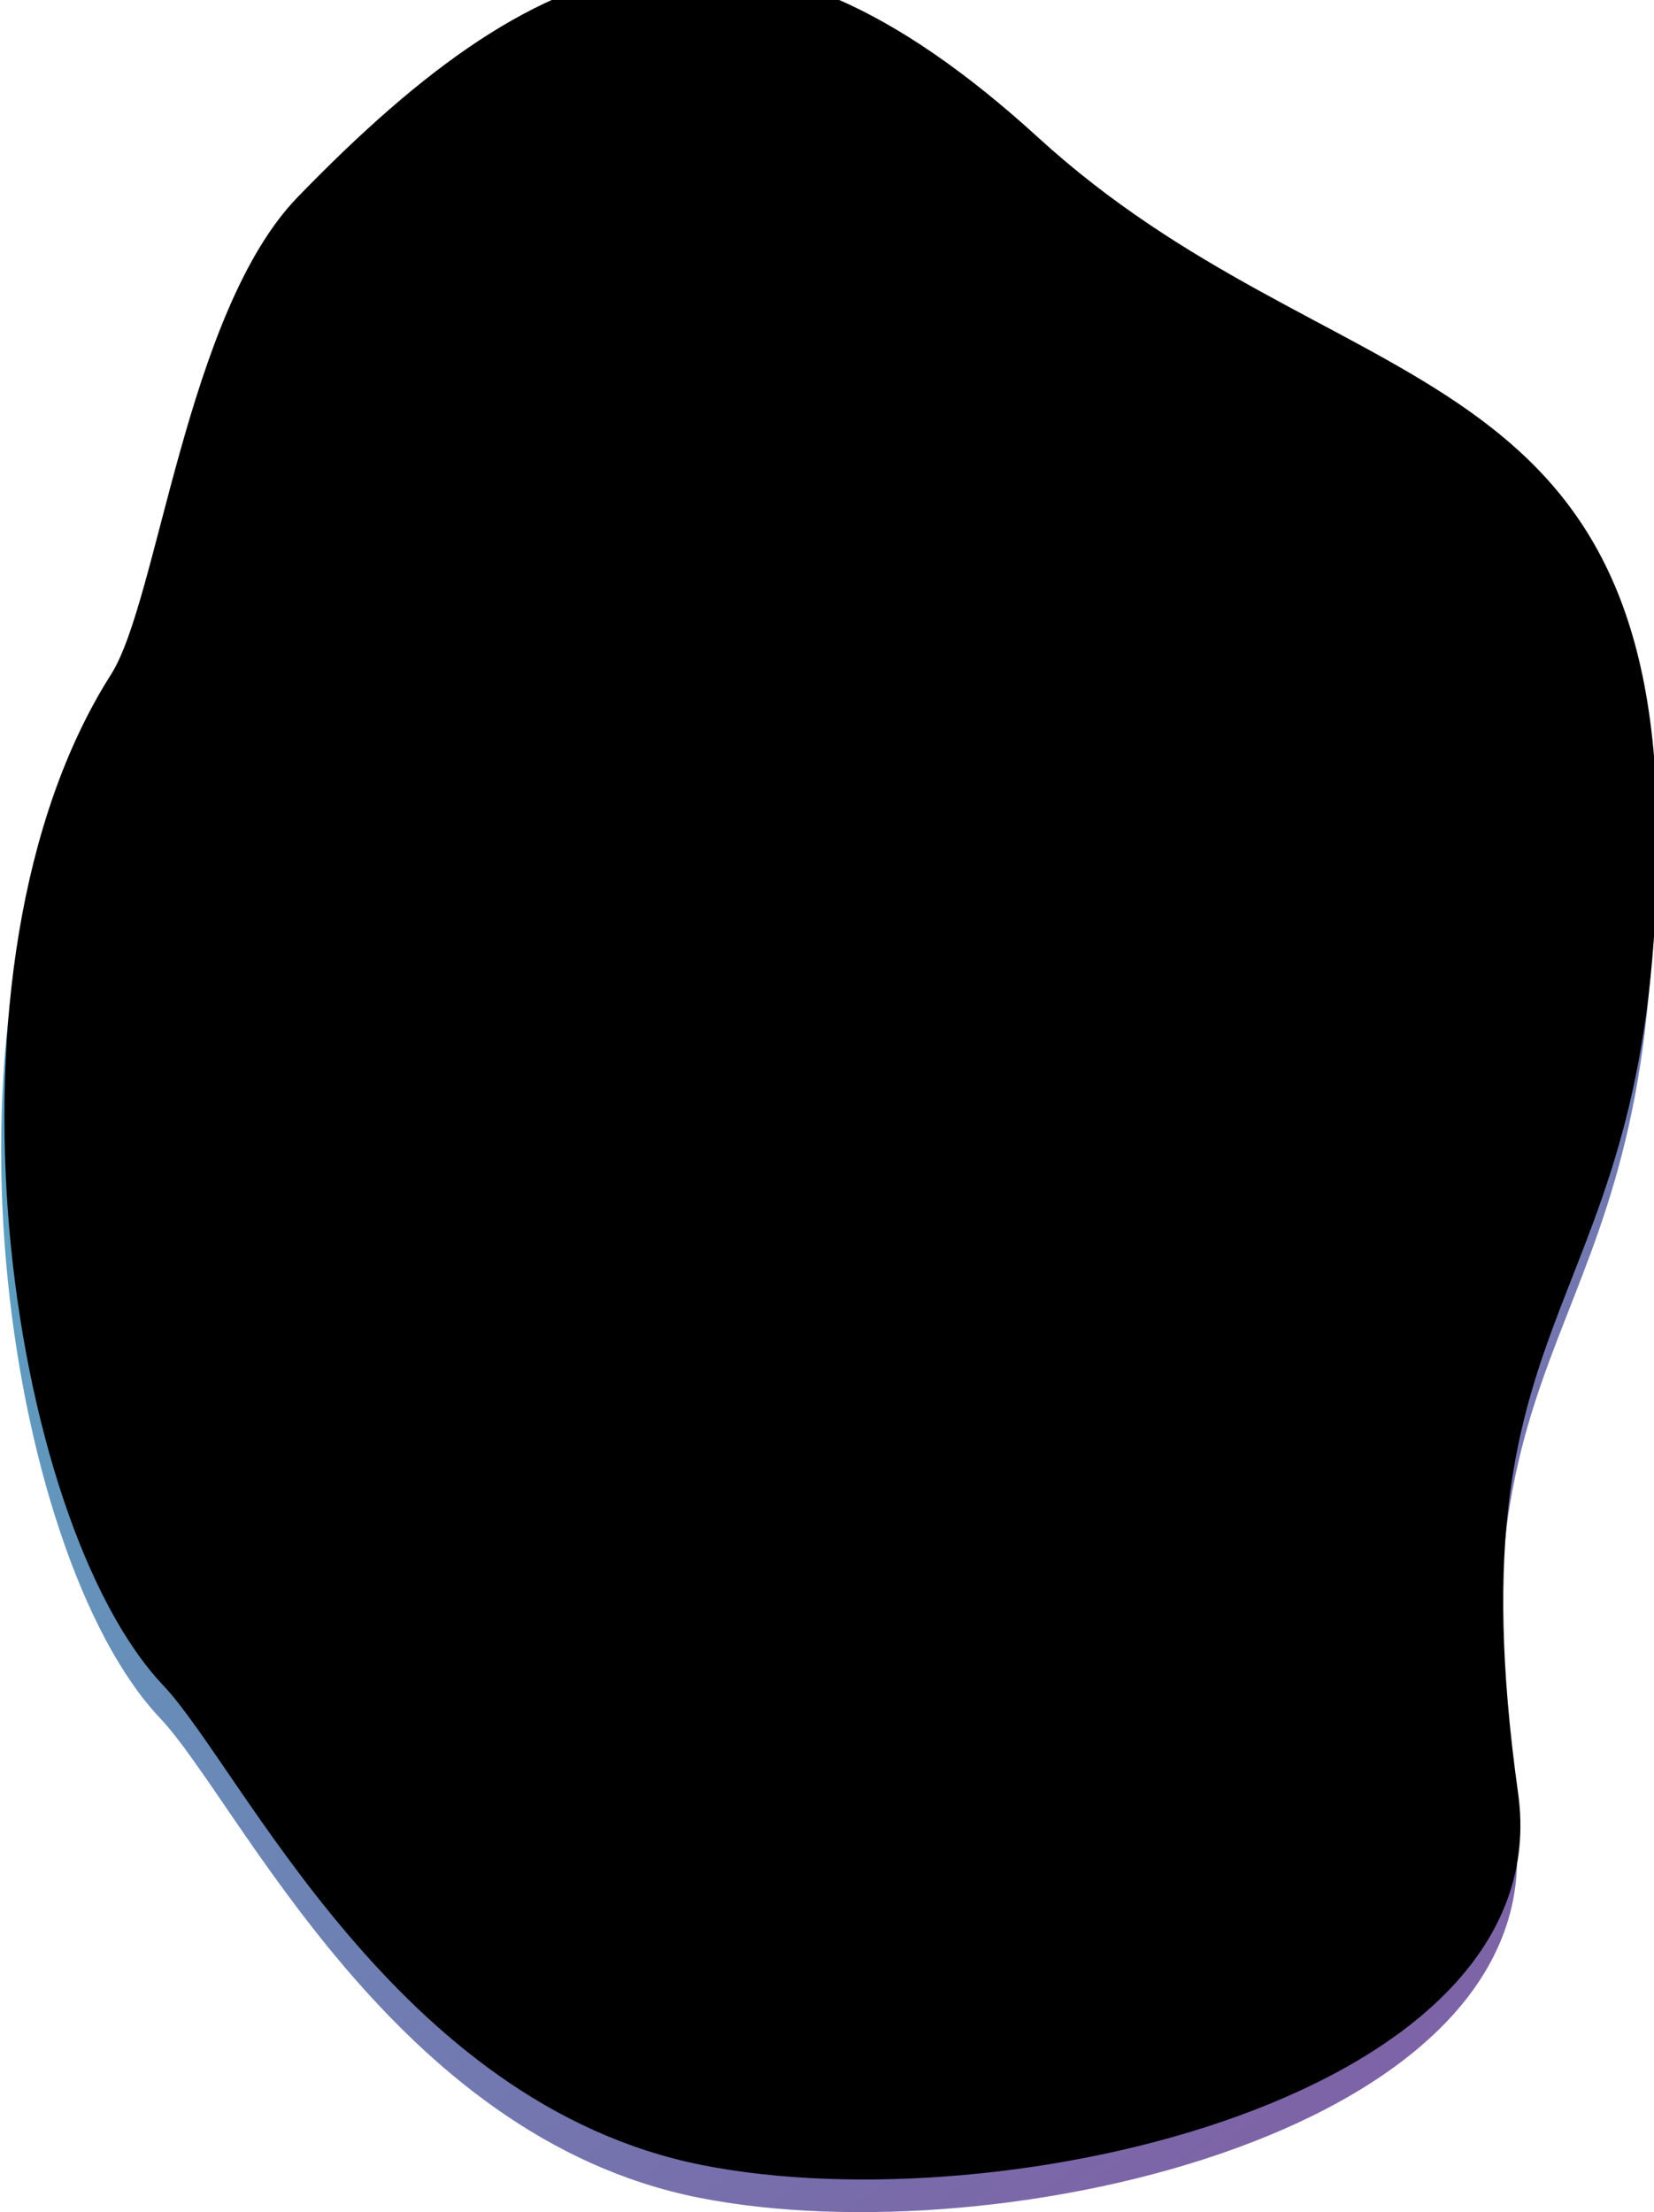 <?xml version="1.0" encoding="UTF-8"?>
<svg width="507px" height="678px" viewBox="0 0 507 678" version="1.1" xmlns="http://www.w3.org/2000/svg" xmlns:xlink="http://www.w3.org/1999/xlink">
    <!-- Generator: Sketch 54 (76480) - https://sketchapp.com -->
    <title>Path 5</title>
    <desc>Created with Sketch.</desc>
    <defs>
        <linearGradient x1="-16.225%" y1="85.843%" x2="100%" y2="22.079%" id="linearGradient-1">
            <stop stop-color="#884f9e" offset="0%"></stop>
            <stop stop-color="#4bc3d0" offset="100%"></stop>
        </linearGradient>
        <path d="M66.073,134.395 C116.398,86.738 286.366,61.407 376,118.384 C398.605,132.753 486.974,141.4 522.218,175.527 C602.173,252.948 621.876,313.469 540.417,402.677 C458.959,491.885 476.799,592.326 326.389,592.326 C175.979,592.326 190.106,527.7 33.08,549.67 C-59.898,562.679 -99.359,392.466 -80.893,299.504 C-62.228,205.541 40.775,158.351 66.073,134.395 Z" id="path-2"></path>
        <filter x="-2.2%" y="-3.0%" width="104.4%" height="105.9%" filterUnits="objectBoundingBox" id="filter-3">
            <feGaussianBlur stdDeviation="10" in="SourceAlpha" result="shadowBlurInner1"></feGaussianBlur>
            <feOffset dx="10" dy="1" in="shadowBlurInner1" result="shadowOffsetInner1"></feOffset>
            <feComposite in="shadowOffsetInner1" in2="SourceAlpha" operator="arithmetic" k2="-1" k3="1" result="shadowInnerInner1"></feComposite>
            <feColorMatrix values="0 0 0 0 0.255   0 0 0 0 0.325   0 0 0 0 0.392  0 0 0 0.554 0" type="matrix" in="shadowInnerInner1"></feColorMatrix>
        </filter>
    </defs>
    <g id="Page-1" stroke="none" stroke-width="1" fill="none" fill-rule="evenodd">
        <g id="Path-5" fill-rule="nonzero" transform="translate(253.674, 339) rotate(-90) translate(-253.674, -339) ">
            <use fill="url(#linearGradient-1)" xlink:href="#path-2"></use>
            <use fill="black" fill-opacity="1" filter="url(#filter-3)" xlink:href="#path-2"></use>
        </g>
    </g>
</svg>